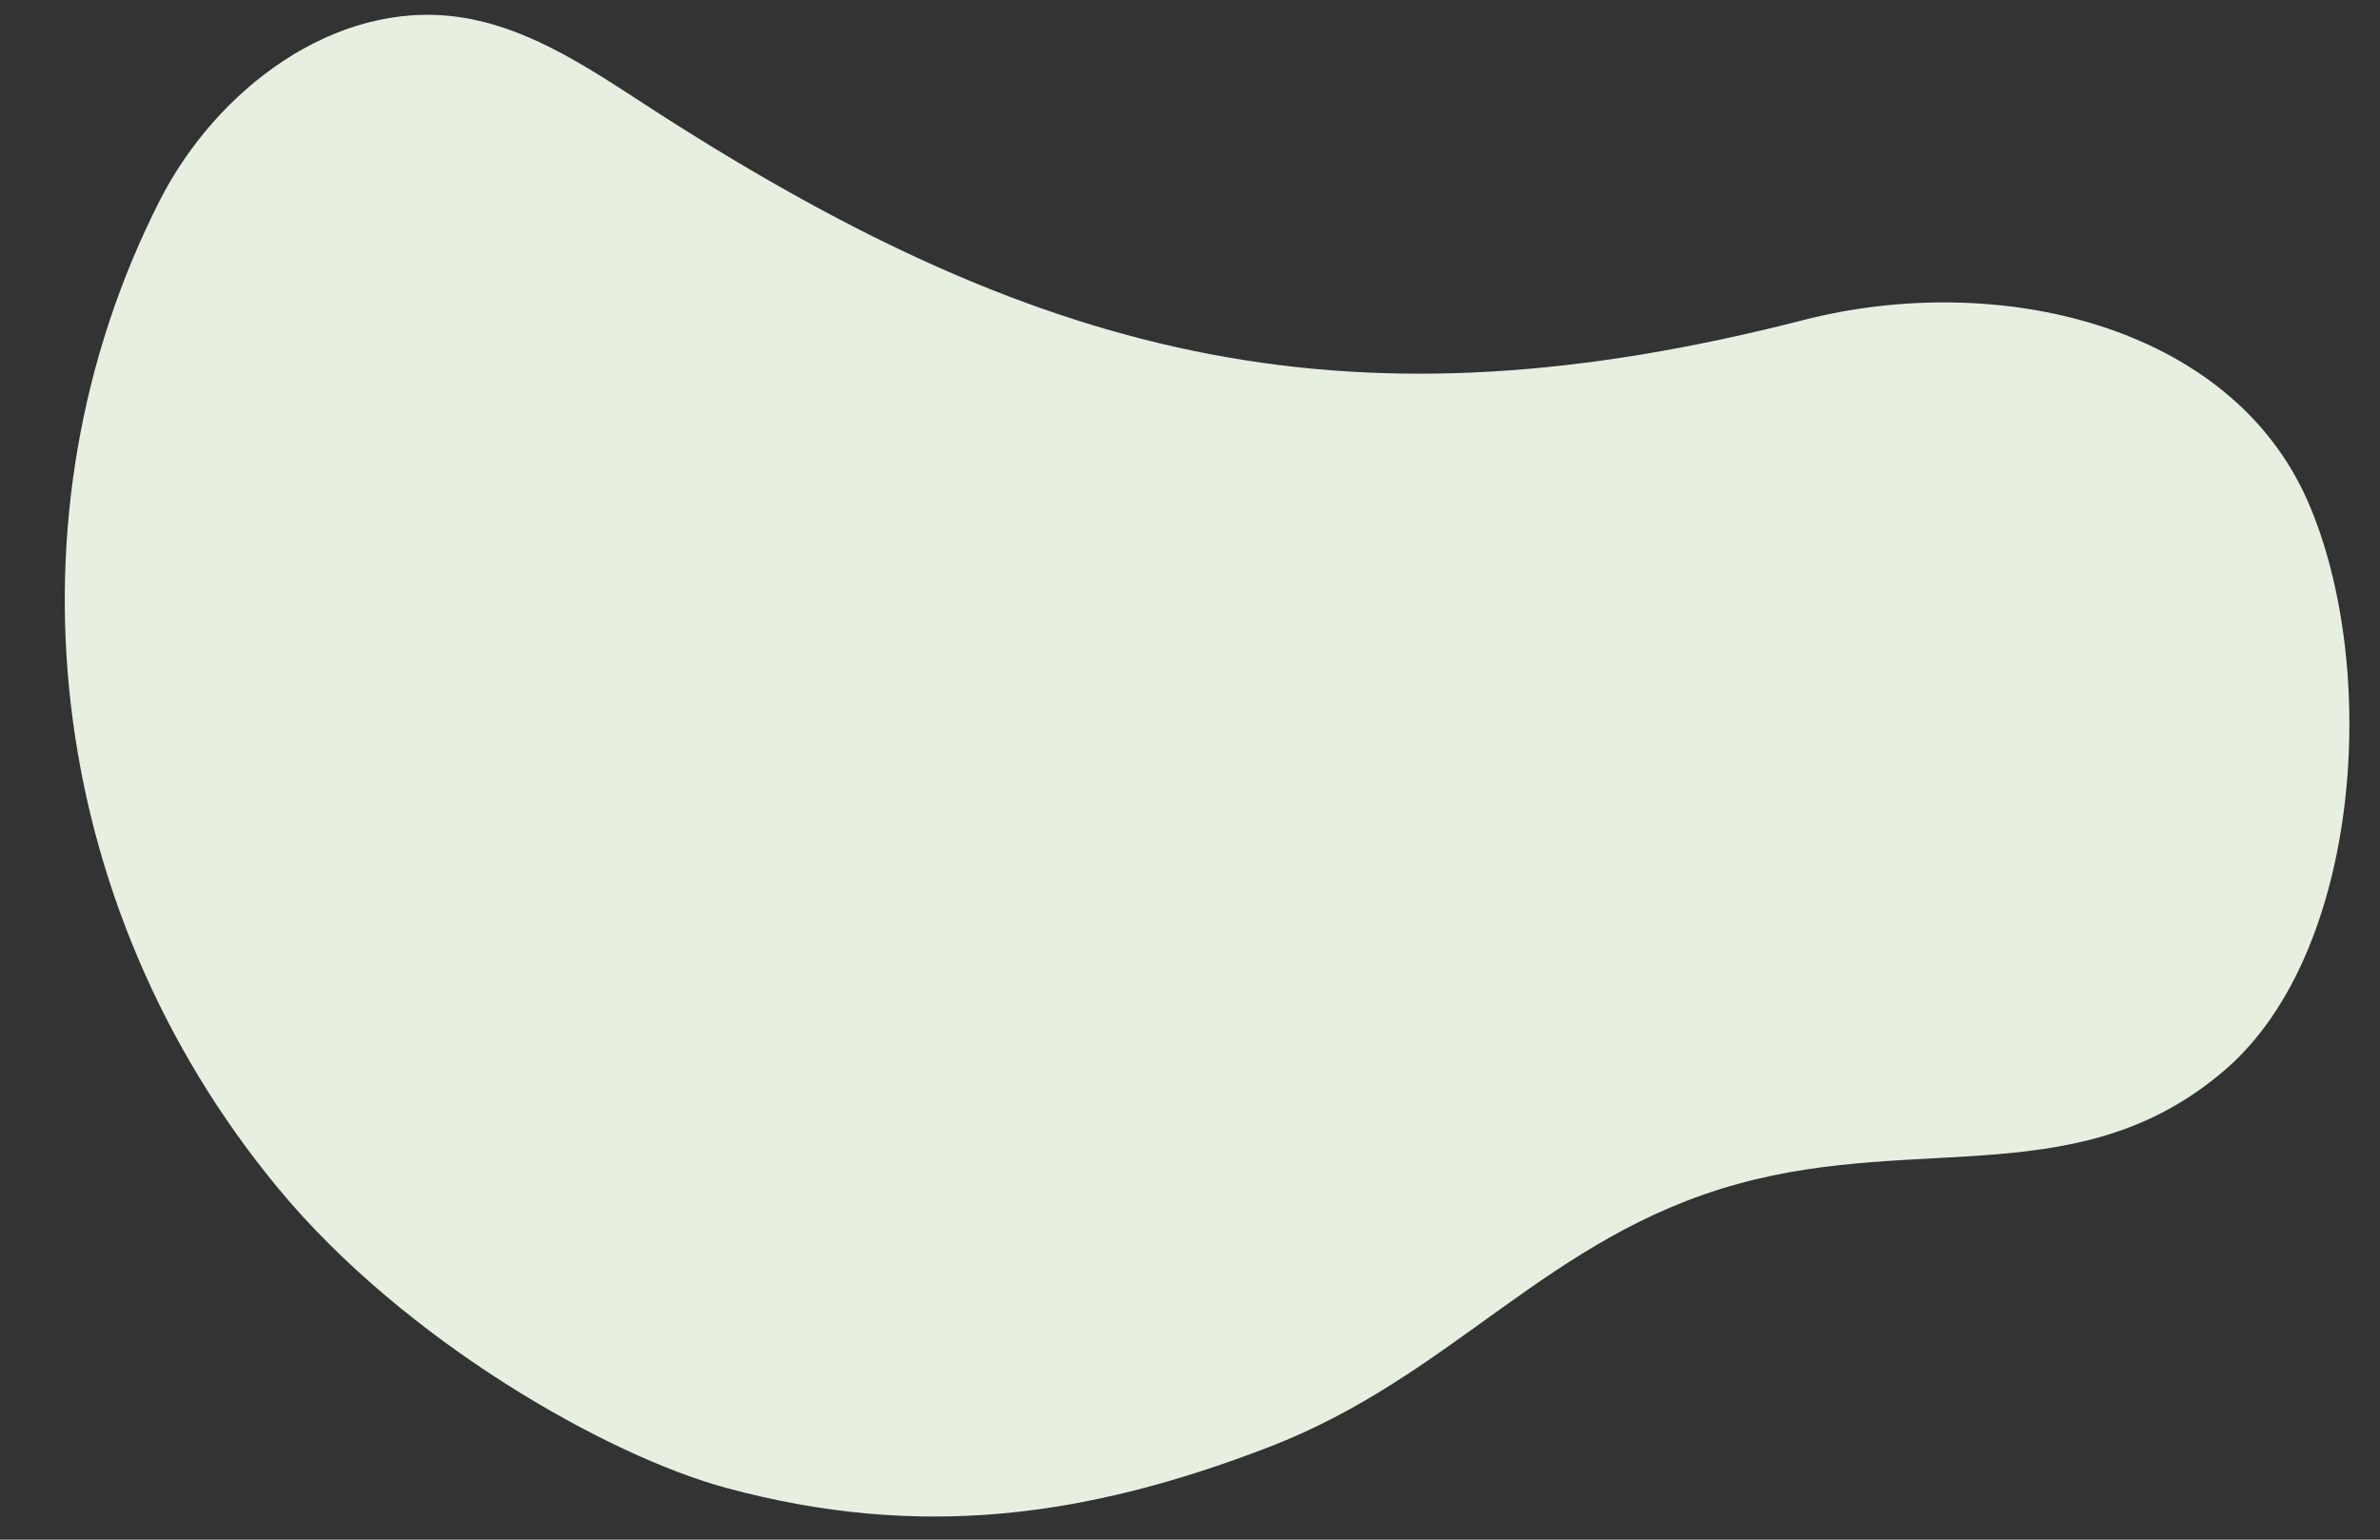 <?xml version="1.0" encoding="UTF-8" standalone="no"?><svg xmlns="http://www.w3.org/2000/svg" xmlns:xlink="http://www.w3.org/1999/xlink" fill="#000000" height="608.7" preserveAspectRatio="xMidYMid meet" version="1" viewBox="22.9 197.3 940.7 608.7" width="940.7" zoomAndPan="magnify"><rect x="22.9" y="197.3" width="940.7" height="608.7" fill="#333333" stroke="none"/><g id="change1_1"><path d="M735.764,323.816c76.473-19.631,168.672,1.656,199.301,71.69c28.516,65.203,21.299,177.938-32.481,224.544 c-56.63,49.076-120.343,25.375-192.598,45.239c-75.55,20.77-112.402,75.897-185.512,104.079s-138.668,36.604-214.324,16.219 c-47.049-12.677-127.342-58.068-177.378-118.606C39.964,554.692,22.913,400.573,86.09,276.484 c22.303-43.807,68.944-79.185,117.647-72.518c29.659,4.06,55.026,22.428,80.221,38.594 C437.998,341.399,558.572,369.302,735.764,323.816z" fill="#e7efe1"/></g></svg>